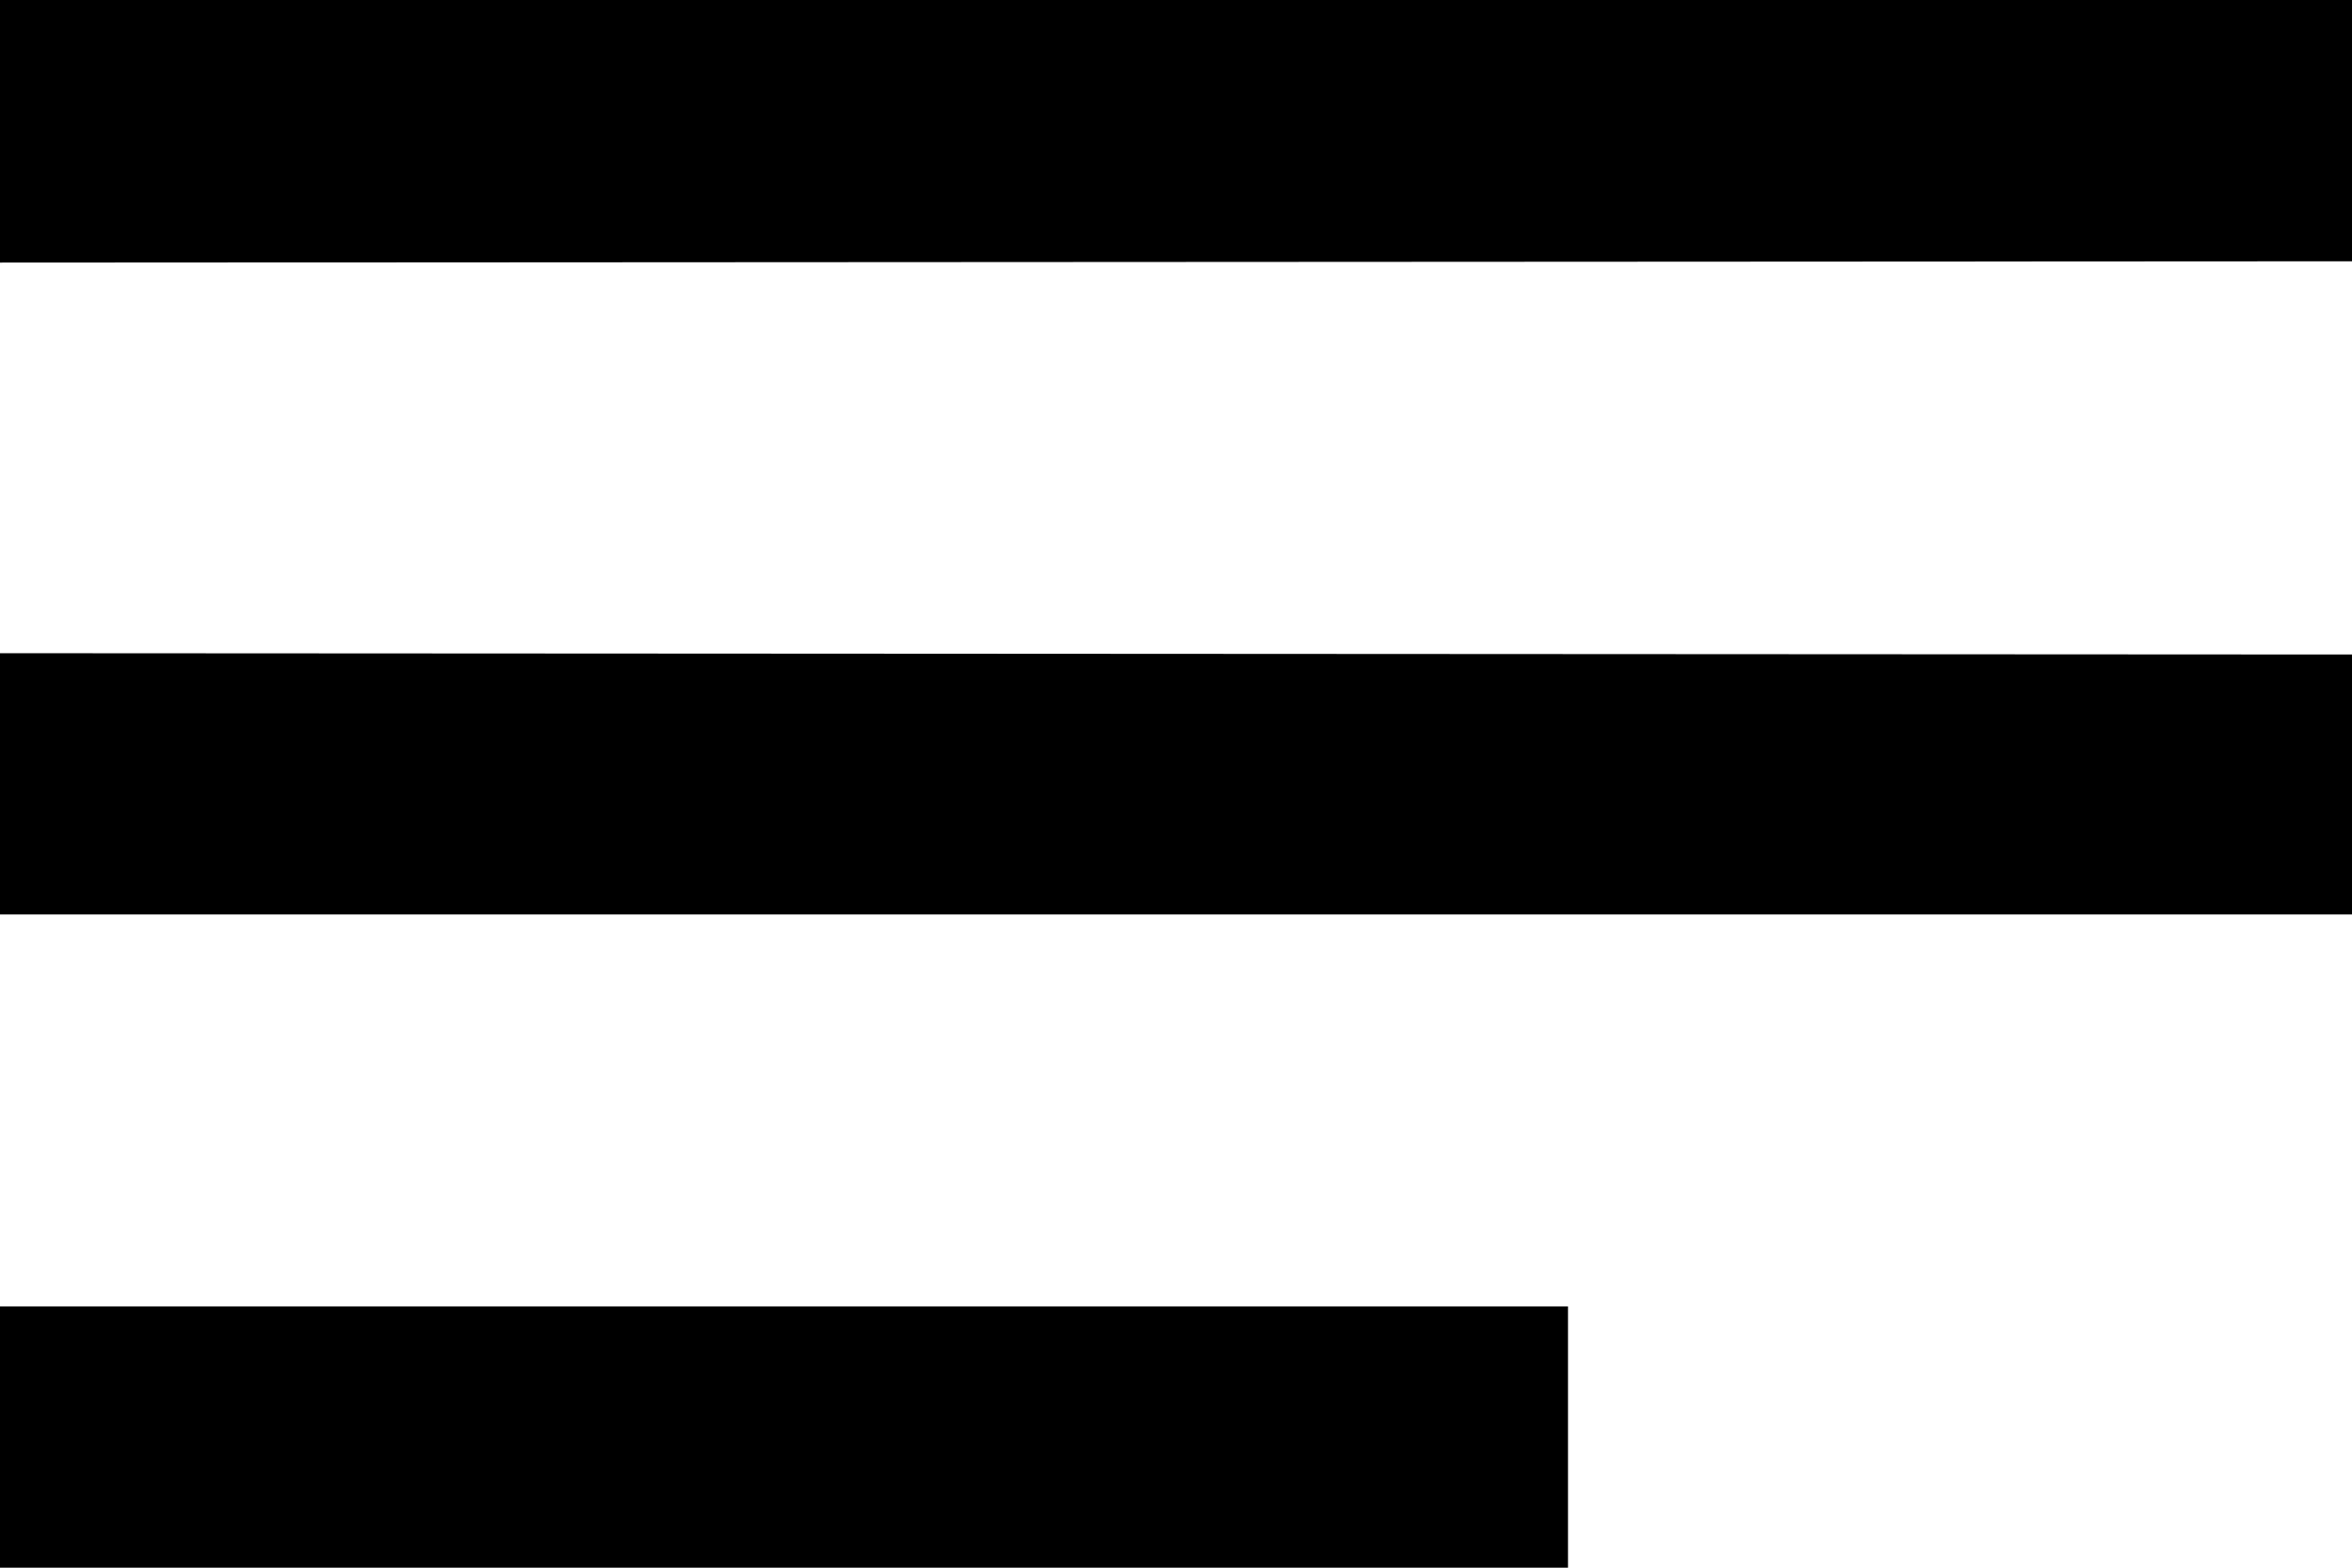 <?xml version="1.0" encoding="UTF-8"?>
<svg xmlns="http://www.w3.org/2000/svg" width="18" height="12" viewBox="0 0 18 12" fill="none">
  <path d="M18 5.01L0 5V7H18V5.01ZM0 10H12V12H0V10ZM18 0H0V2.01L18 2V0Z" fill="black"></path>
</svg>
